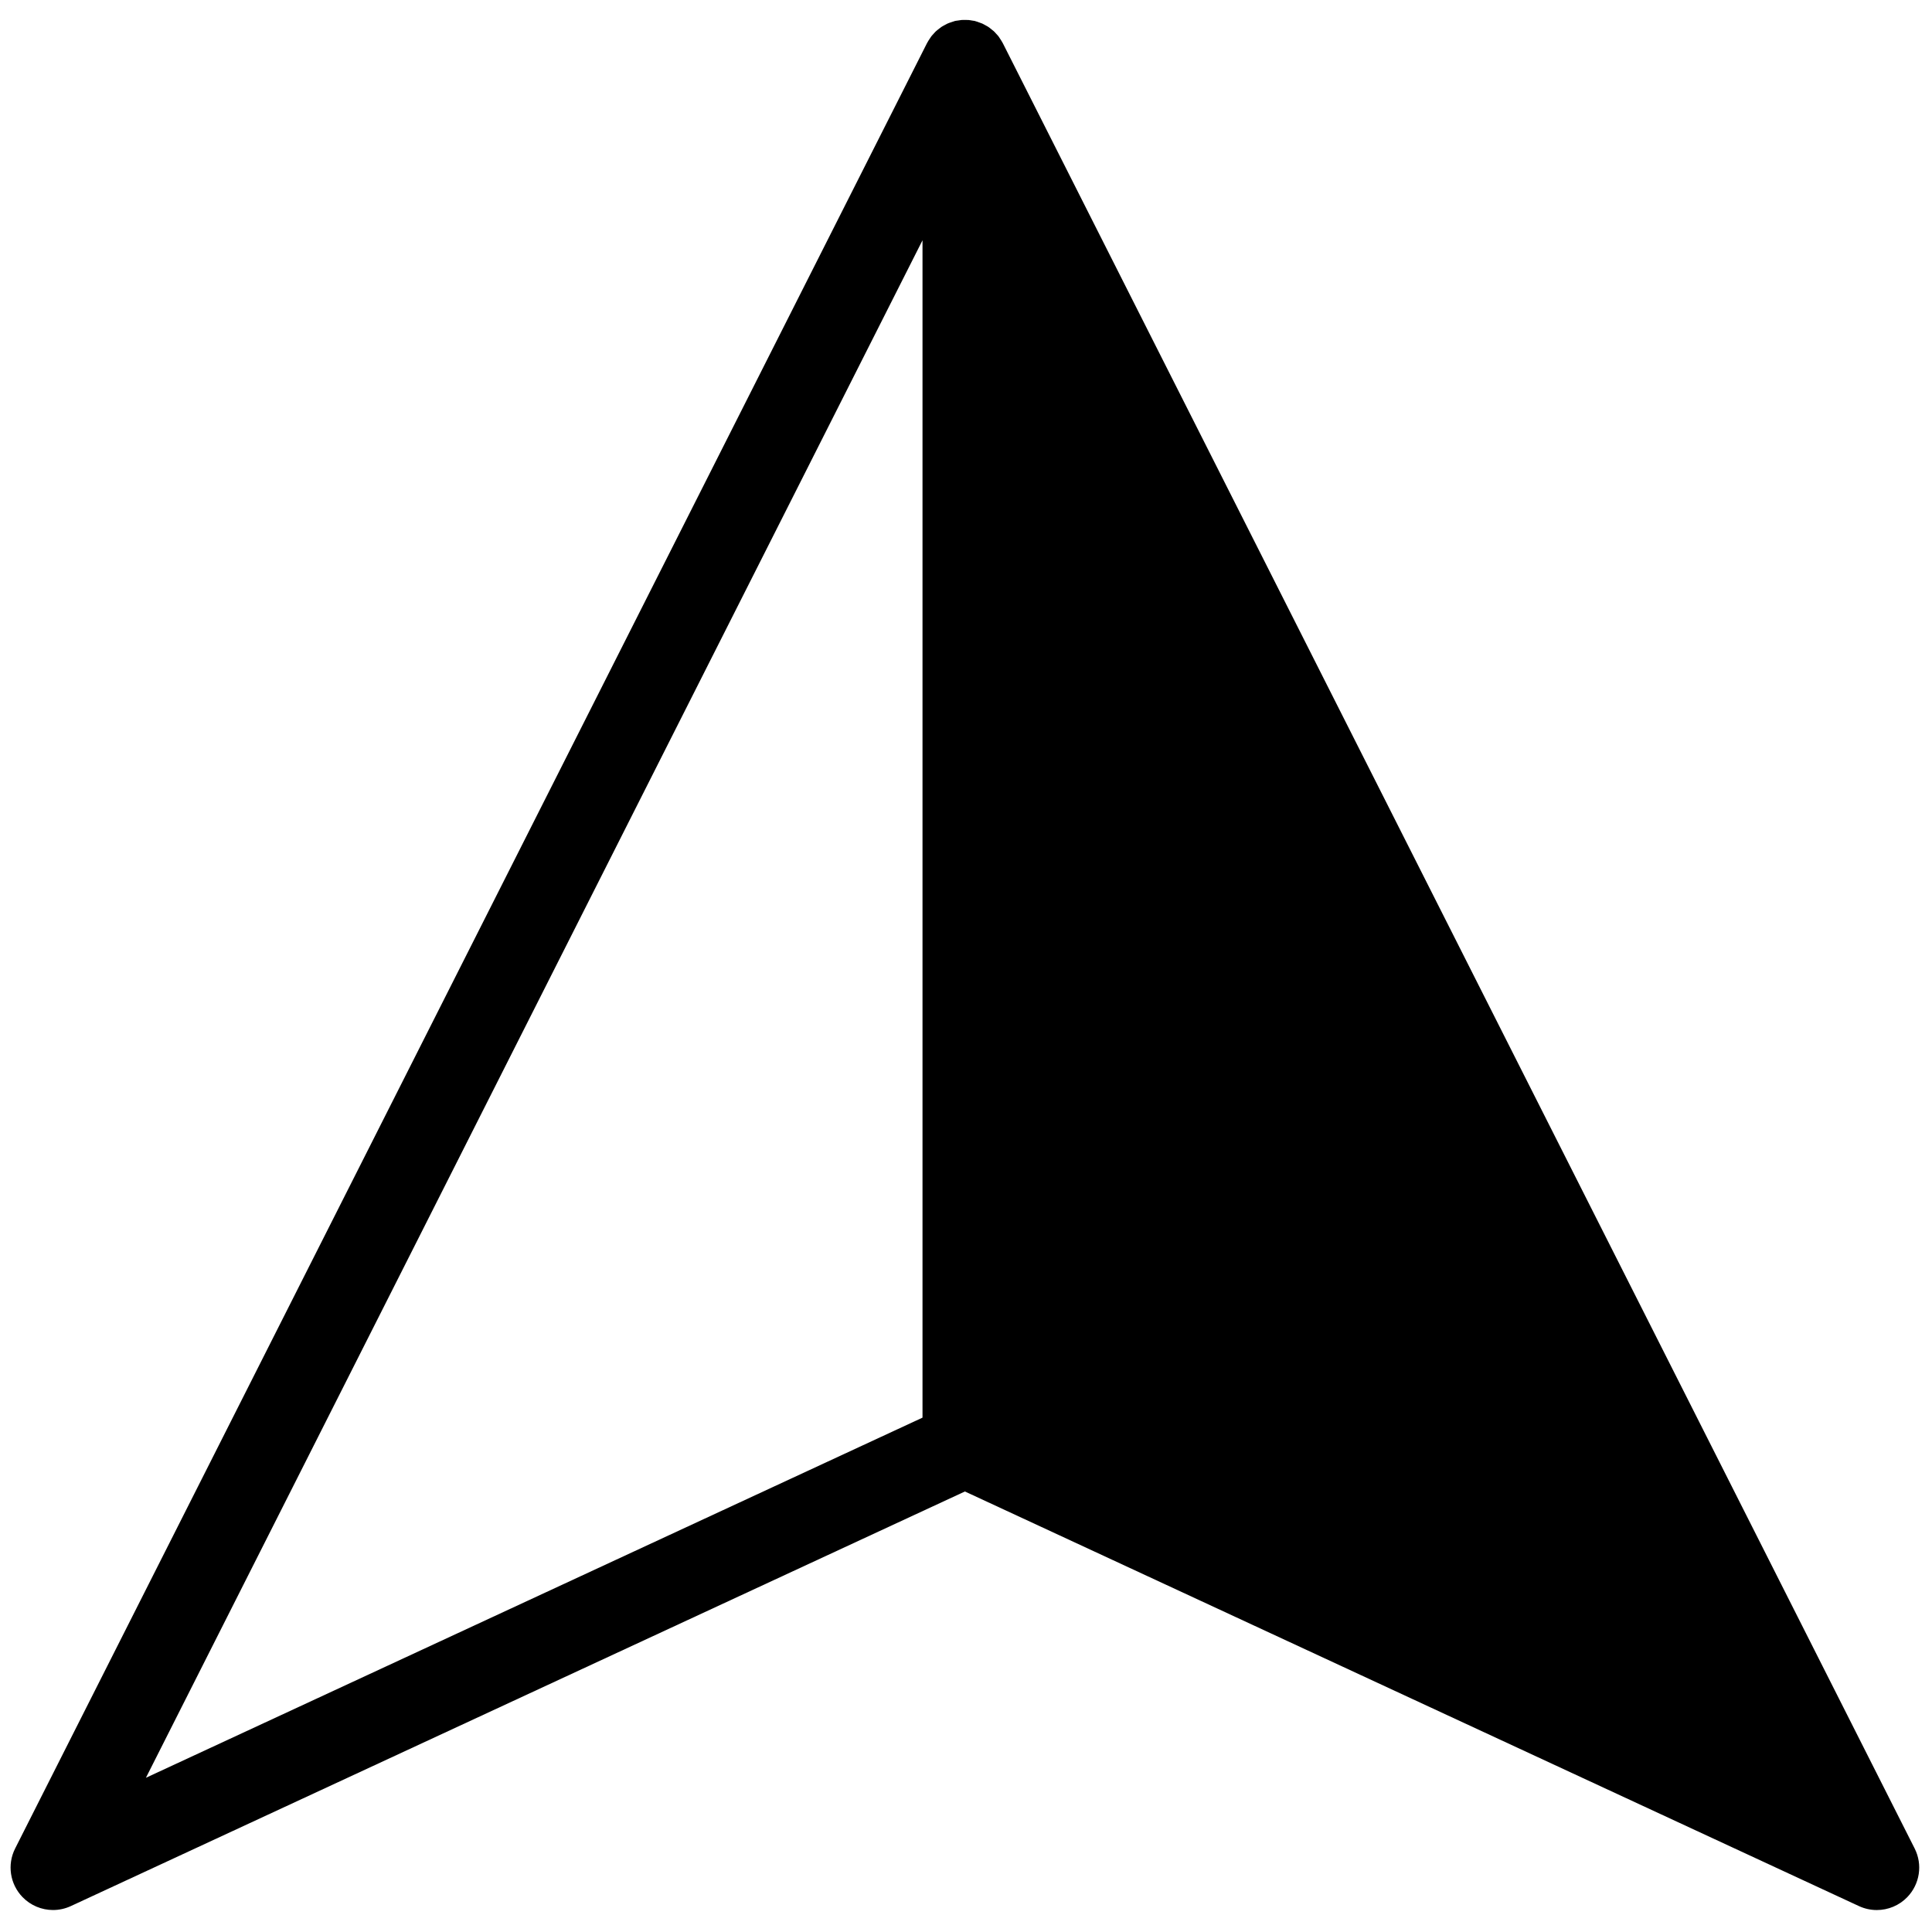 <svg xmlns="http://www.w3.org/2000/svg" xmlns:xlink="http://www.w3.org/1999/xlink" version="1.1" width="24" height="24" viewBox="0 0 256 256" xml:space="preserve">
  <defs>
  </defs>
  <g style="stroke: none; stroke-width: 0; stroke-dasharray: none; stroke-linecap: butt; stroke-linejoin: miter; stroke-miterlimit: 10; fill: none; fill-rule: nonzero; opacity: 1;" transform="translate(1.407 1.407) scale(2.81 2.81)" >
    <path d="M 89.785 86.665 l -43 -85.133 c -0.005 -0.011 -0.013 -0.019 -0.018 -0.03 c -0.028 -0.054 -0.062 -0.104 -0.095 -0.155 c -0.028 -0.044 -0.055 -0.089 -0.086 -0.13 c -0.033 -0.043 -0.071 -0.082 -0.108 -0.122 c -0.038 -0.042 -0.074 -0.085 -0.115 -0.123 c -0.039 -0.036 -0.082 -0.067 -0.124 -0.1 c -0.044 -0.035 -0.087 -0.072 -0.134 -0.103 c -0.045 -0.03 -0.094 -0.054 -0.141 -0.08 c -0.049 -0.027 -0.097 -0.056 -0.148 -0.079 c -0.048 -0.021 -0.099 -0.037 -0.149 -0.055 c -0.056 -0.02 -0.111 -0.041 -0.168 -0.056 c -0.012 -0.003 -0.023 -0.009 -0.035 -0.012 c -0.04 -0.009 -0.079 -0.011 -0.119 -0.018 c -0.06 -0.01 -0.119 -0.022 -0.18 -0.027 c -0.053 -0.004 -0.104 -0.003 -0.157 -0.003 c -0.06 0 -0.119 -0.001 -0.179 0.004 c -0.054 0.005 -0.106 0.015 -0.159 0.024 c -0.045 0.008 -0.09 0.009 -0.135 0.02 c -0.014 0.003 -0.026 0.01 -0.04 0.013 c -0.049 0.013 -0.096 0.031 -0.145 0.048 c -0.058 0.02 -0.117 0.038 -0.173 0.063 c -0.042 0.019 -0.08 0.043 -0.12 0.064 c -0.057 0.031 -0.115 0.06 -0.169 0.096 c -0.038 0.025 -0.073 0.056 -0.109 0.084 c -0.05 0.039 -0.101 0.076 -0.147 0.119 c -0.036 0.033 -0.067 0.071 -0.1 0.107 c -0.041 0.045 -0.084 0.089 -0.121 0.137 c -0.029 0.039 -0.054 0.081 -0.081 0.122 c -0.035 0.053 -0.07 0.105 -0.099 0.161 c -0.005 0.01 -0.013 0.019 -0.018 0.03 l -43 85.133 c -0.384 0.76 -0.245 1.68 0.348 2.292 C 0.948 89.355 1.47 89.566 2 89.566 c 0.285 0 0.571 -0.061 0.841 -0.186 L 45 69.83 l 42.158 19.551 c 0.27 0.125 0.557 0.186 0.841 0.186 c 0.531 0 1.054 -0.211 1.438 -0.609 C 90.029 88.345 90.169 87.425 89.785 86.665 z M 43 10.83 v 55.518 L 6.38 83.33 L 43 10.83 z" style="stroke: none; stroke-width: 1; stroke-dasharray: none; stroke-linecap: butt; stroke-linejoin: miter; stroke-miterlimit: 10; fill: rgb(0,0,0); fill-rule: nonzero; opacity: 1;" transform=" matrix(1 0 0 1 0 0) " stroke-linecap="round" />
  </g>
</svg>
